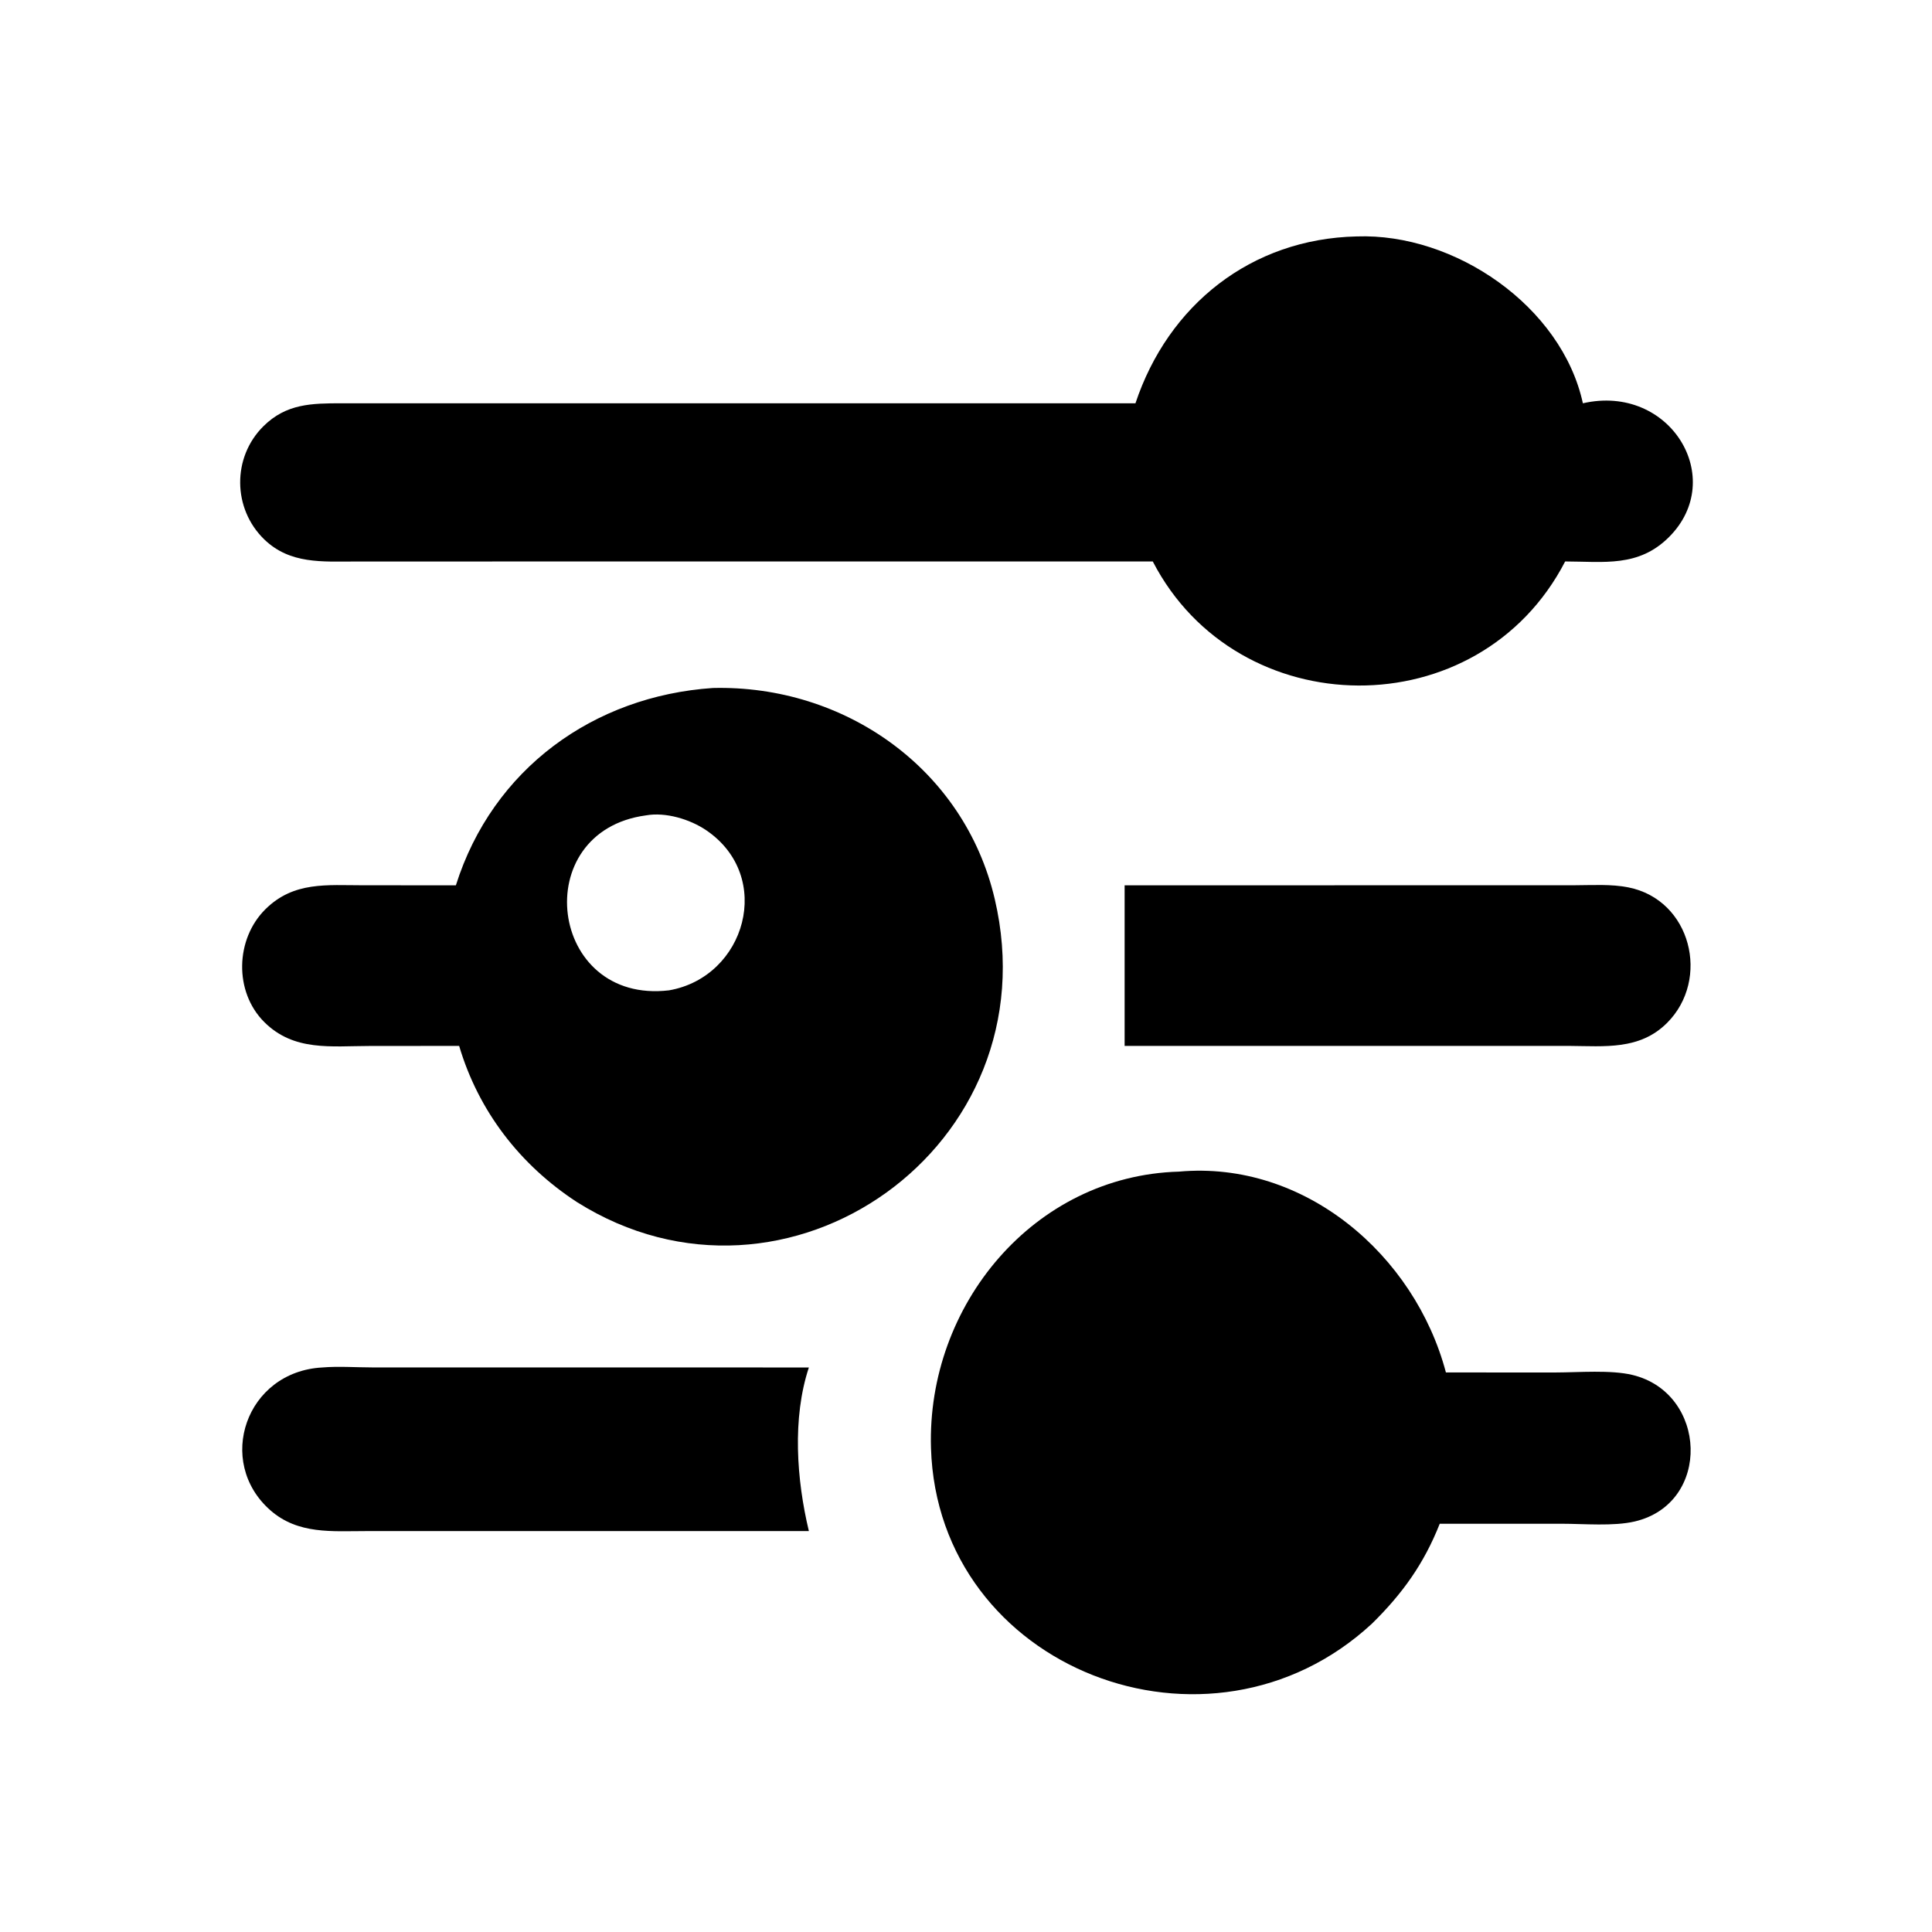 <?xml version="1.0" encoding="utf-8" ?><!-- created by svgstack.com | Attribution is required. --><svg xmlns="http://www.w3.org/2000/svg" xmlns:xlink="http://www.w3.org/1999/xlink" width="1024" height="1024"><path transform="scale(2 2)" d="M300.907 106.875C309.58 80.837 331.547 63.288 359.521 62.657C385.511 61.72 413.879 81.154 419.479 106.875C442.589 101.588 457.873 126.816 442.276 142.354C434.235 150.363 425.12 148.822 414.782 148.791C391.897 193.053 327.956 192.213 305.498 148.791L185.625 148.791L94.162 148.807C85.423 148.814 76.832 149.541 70.016 142.932C61.632 134.804 61.491 121.195 69.805 112.959C75.879 106.941 82.618 106.885 90.532 106.873L300.907 106.875Z"/><path transform="scale(2 2)" d="M120.812 234.617C130.547 203.787 157.28 184.469 188.921 182.324C223.699 181.473 255.486 203.595 263.613 238.232C278.974 303.702 208.468 353.591 152.843 318.532C137.791 308.697 126.795 294.435 121.68 277.175L97.962 277.194C87.747 277.203 77.877 278.689 70.019 270.841C61.978 262.809 62.363 248.822 70.365 240.928C77.861 233.534 86.627 234.611 96.288 234.609L120.812 234.617ZM171.164 216.087C139.743 220.331 145.361 266.224 177.291 262.451C197.63 258.912 205.205 232.294 187.178 220.04C182.862 217.106 176.395 215.146 171.164 216.087Z"/><path transform="scale(2 2)" d="M298.037 234.617L330.064 234.617L417.495 234.599C422.116 234.585 426.955 234.261 431.504 235.159C448.198 238.452 453.331 259.547 441.792 271.079C434.54 278.327 425.273 277.241 415.875 277.175L298.037 277.175L298.037 234.617Z"/><path transform="scale(2 2)" d="M363.601 430.269C320.539 470.162 248.508 442.381 246.722 383.753C245.572 345.977 273.911 311.58 312.442 310.492C345.695 307.488 374.915 332.531 383.183 363.717L412.359 363.72C418.387 363.707 426.862 362.995 432.597 364.37C452.479 369.138 453.662 398.387 433.245 403.201C427.627 404.526 419.719 403.808 413.854 403.808L381.543 403.814C377.346 414.435 371.657 422.34 363.601 430.269Z"/><path transform="scale(2 2)" d="M196.125 405.745L97.116 405.754C88.02 405.753 78.977 406.687 71.639 400.231C57.031 387.378 65.14 363.48 85.41 362.395C89.66 362.036 94.262 362.376 98.54 362.38L214.358 362.395C209.91 375.82 211.103 392.173 214.358 405.745L196.125 405.745Z"/></svg> 